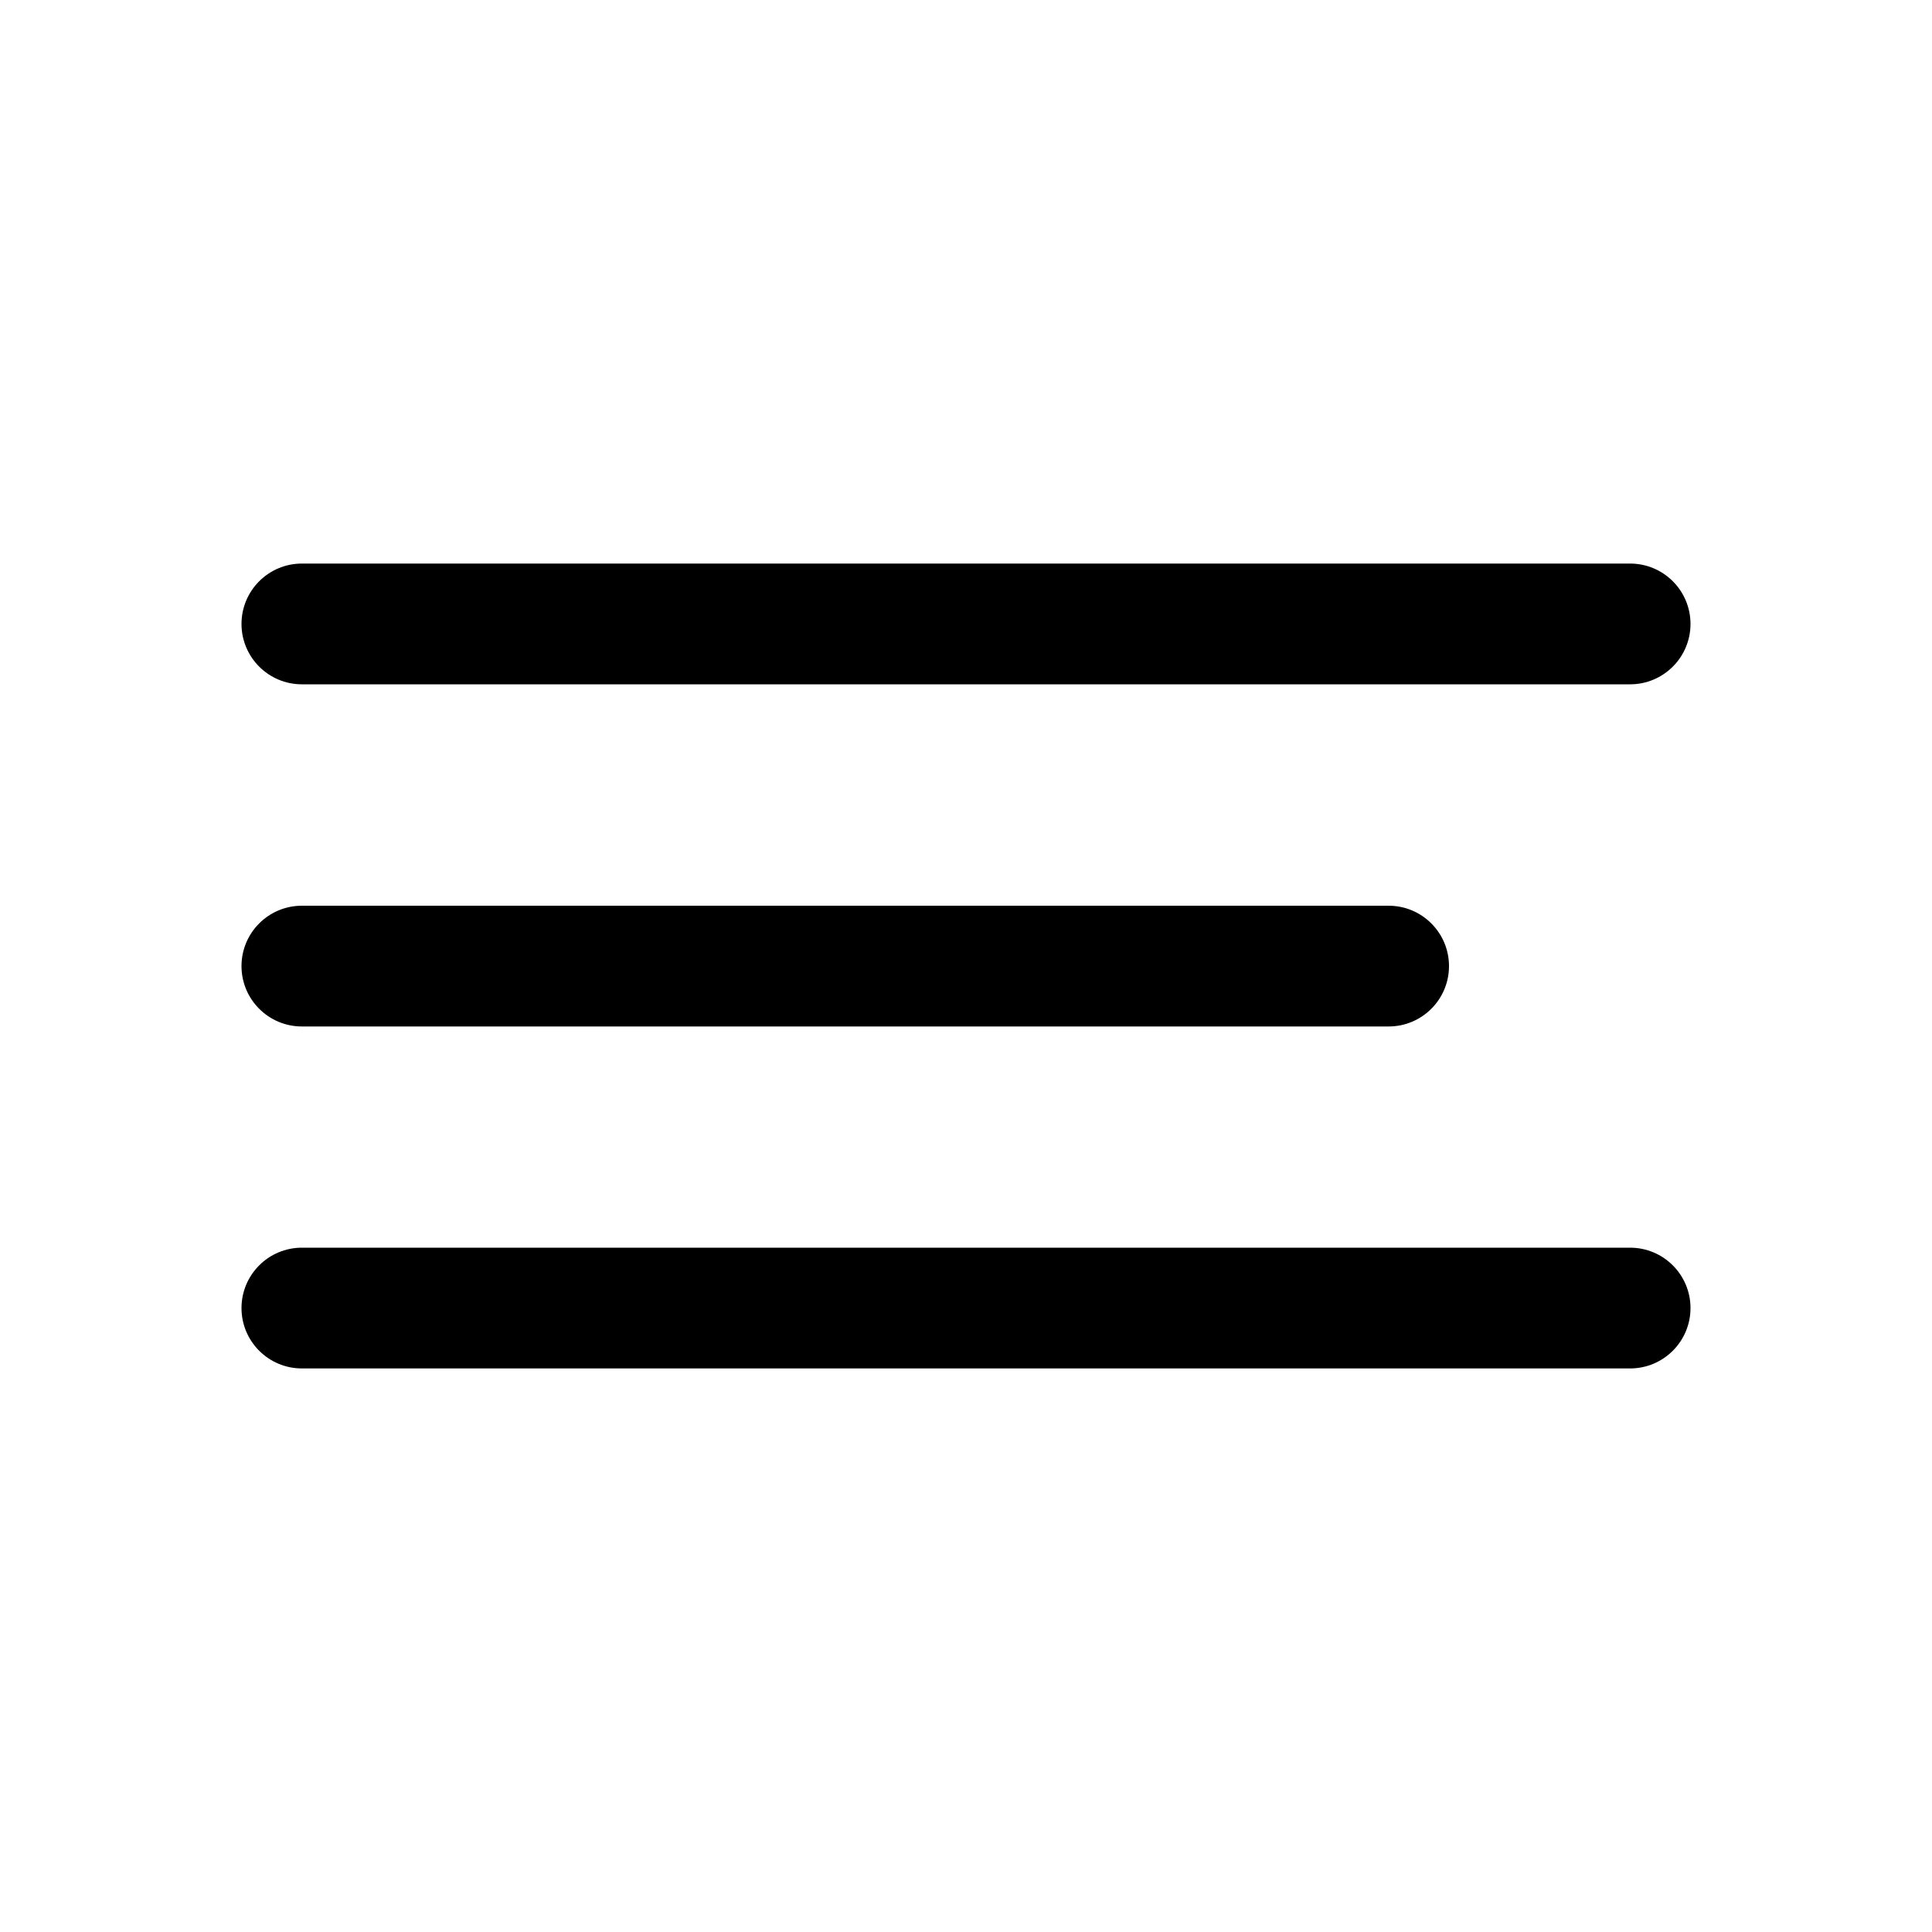 <svg width="40" height="40" viewBox="0 0 40 40" fill="none" xmlns="http://www.w3.org/2000/svg">
<path d="M33.75 11.668H6.25C5.56 11.668 5 12.228 5 12.918C5 13.608 5.56 14.168 6.25 14.168H33.75C34.44 14.168 35 13.608 35 12.918C35 12.228 34.44 11.668 33.75 11.668Z" fill="black"/>
<path d="M28.75 18.752H6.25C5.56 18.752 5 19.312 5 20.002C5 20.692 5.56 21.252 6.25 21.252H28.75C29.44 21.252 30 20.692 30 20.002C30 19.312 29.44 18.752 28.75 18.752Z" fill="black"/>
<path d="M33.75 25.832H6.25C5.56 25.832 5 26.392 5 27.082C5 27.772 5.56 28.332 6.25 28.332H33.75C34.44 28.332 35 27.772 35 27.082C35 26.392 34.44 25.832 33.75 25.832Z" fill="black"/>
</svg>

